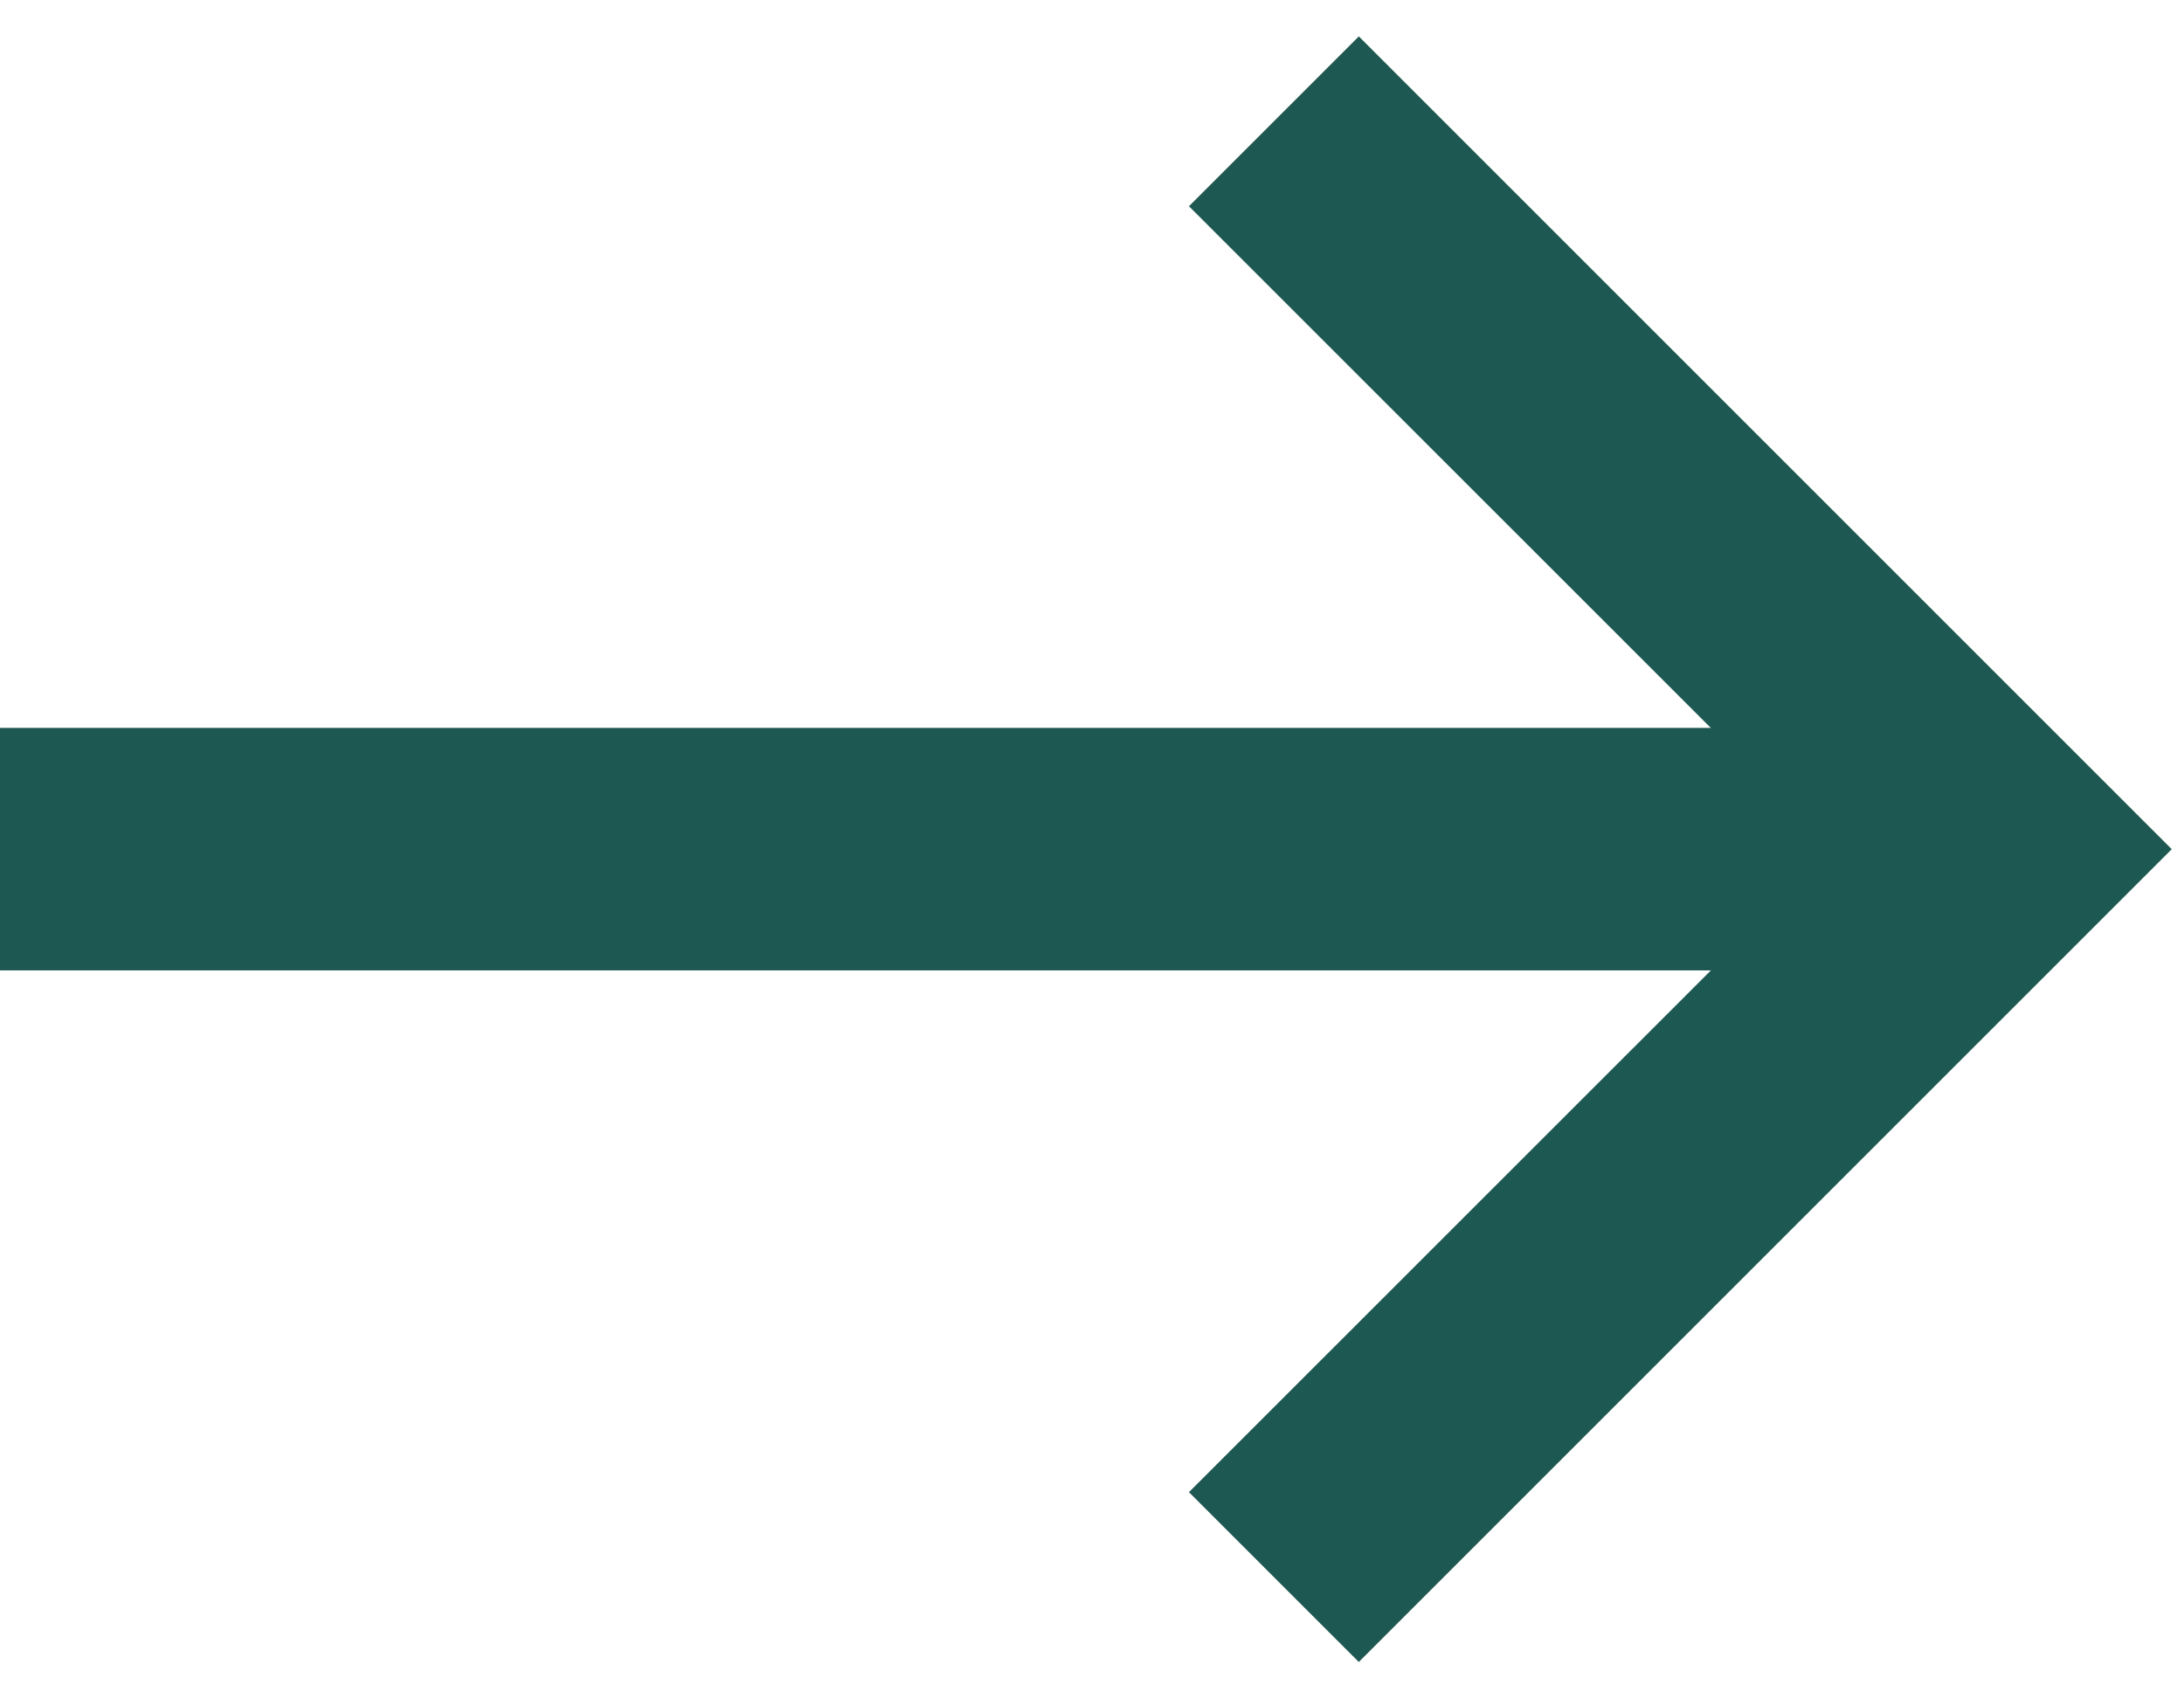 <svg width="18" height="14" viewBox="0 0 18 14" fill="none" xmlns="http://www.w3.org/2000/svg">
<path d="M0 6H15.5V7.999H0V6Z" fill="#1E5852"/>
<path d="M11.199 13.7L9.799 12.3L15.1 7L9.799 1.7L11.199 0.3L17.899 7L11.199 13.7Z" fill="#1E5852"/>
</svg>

